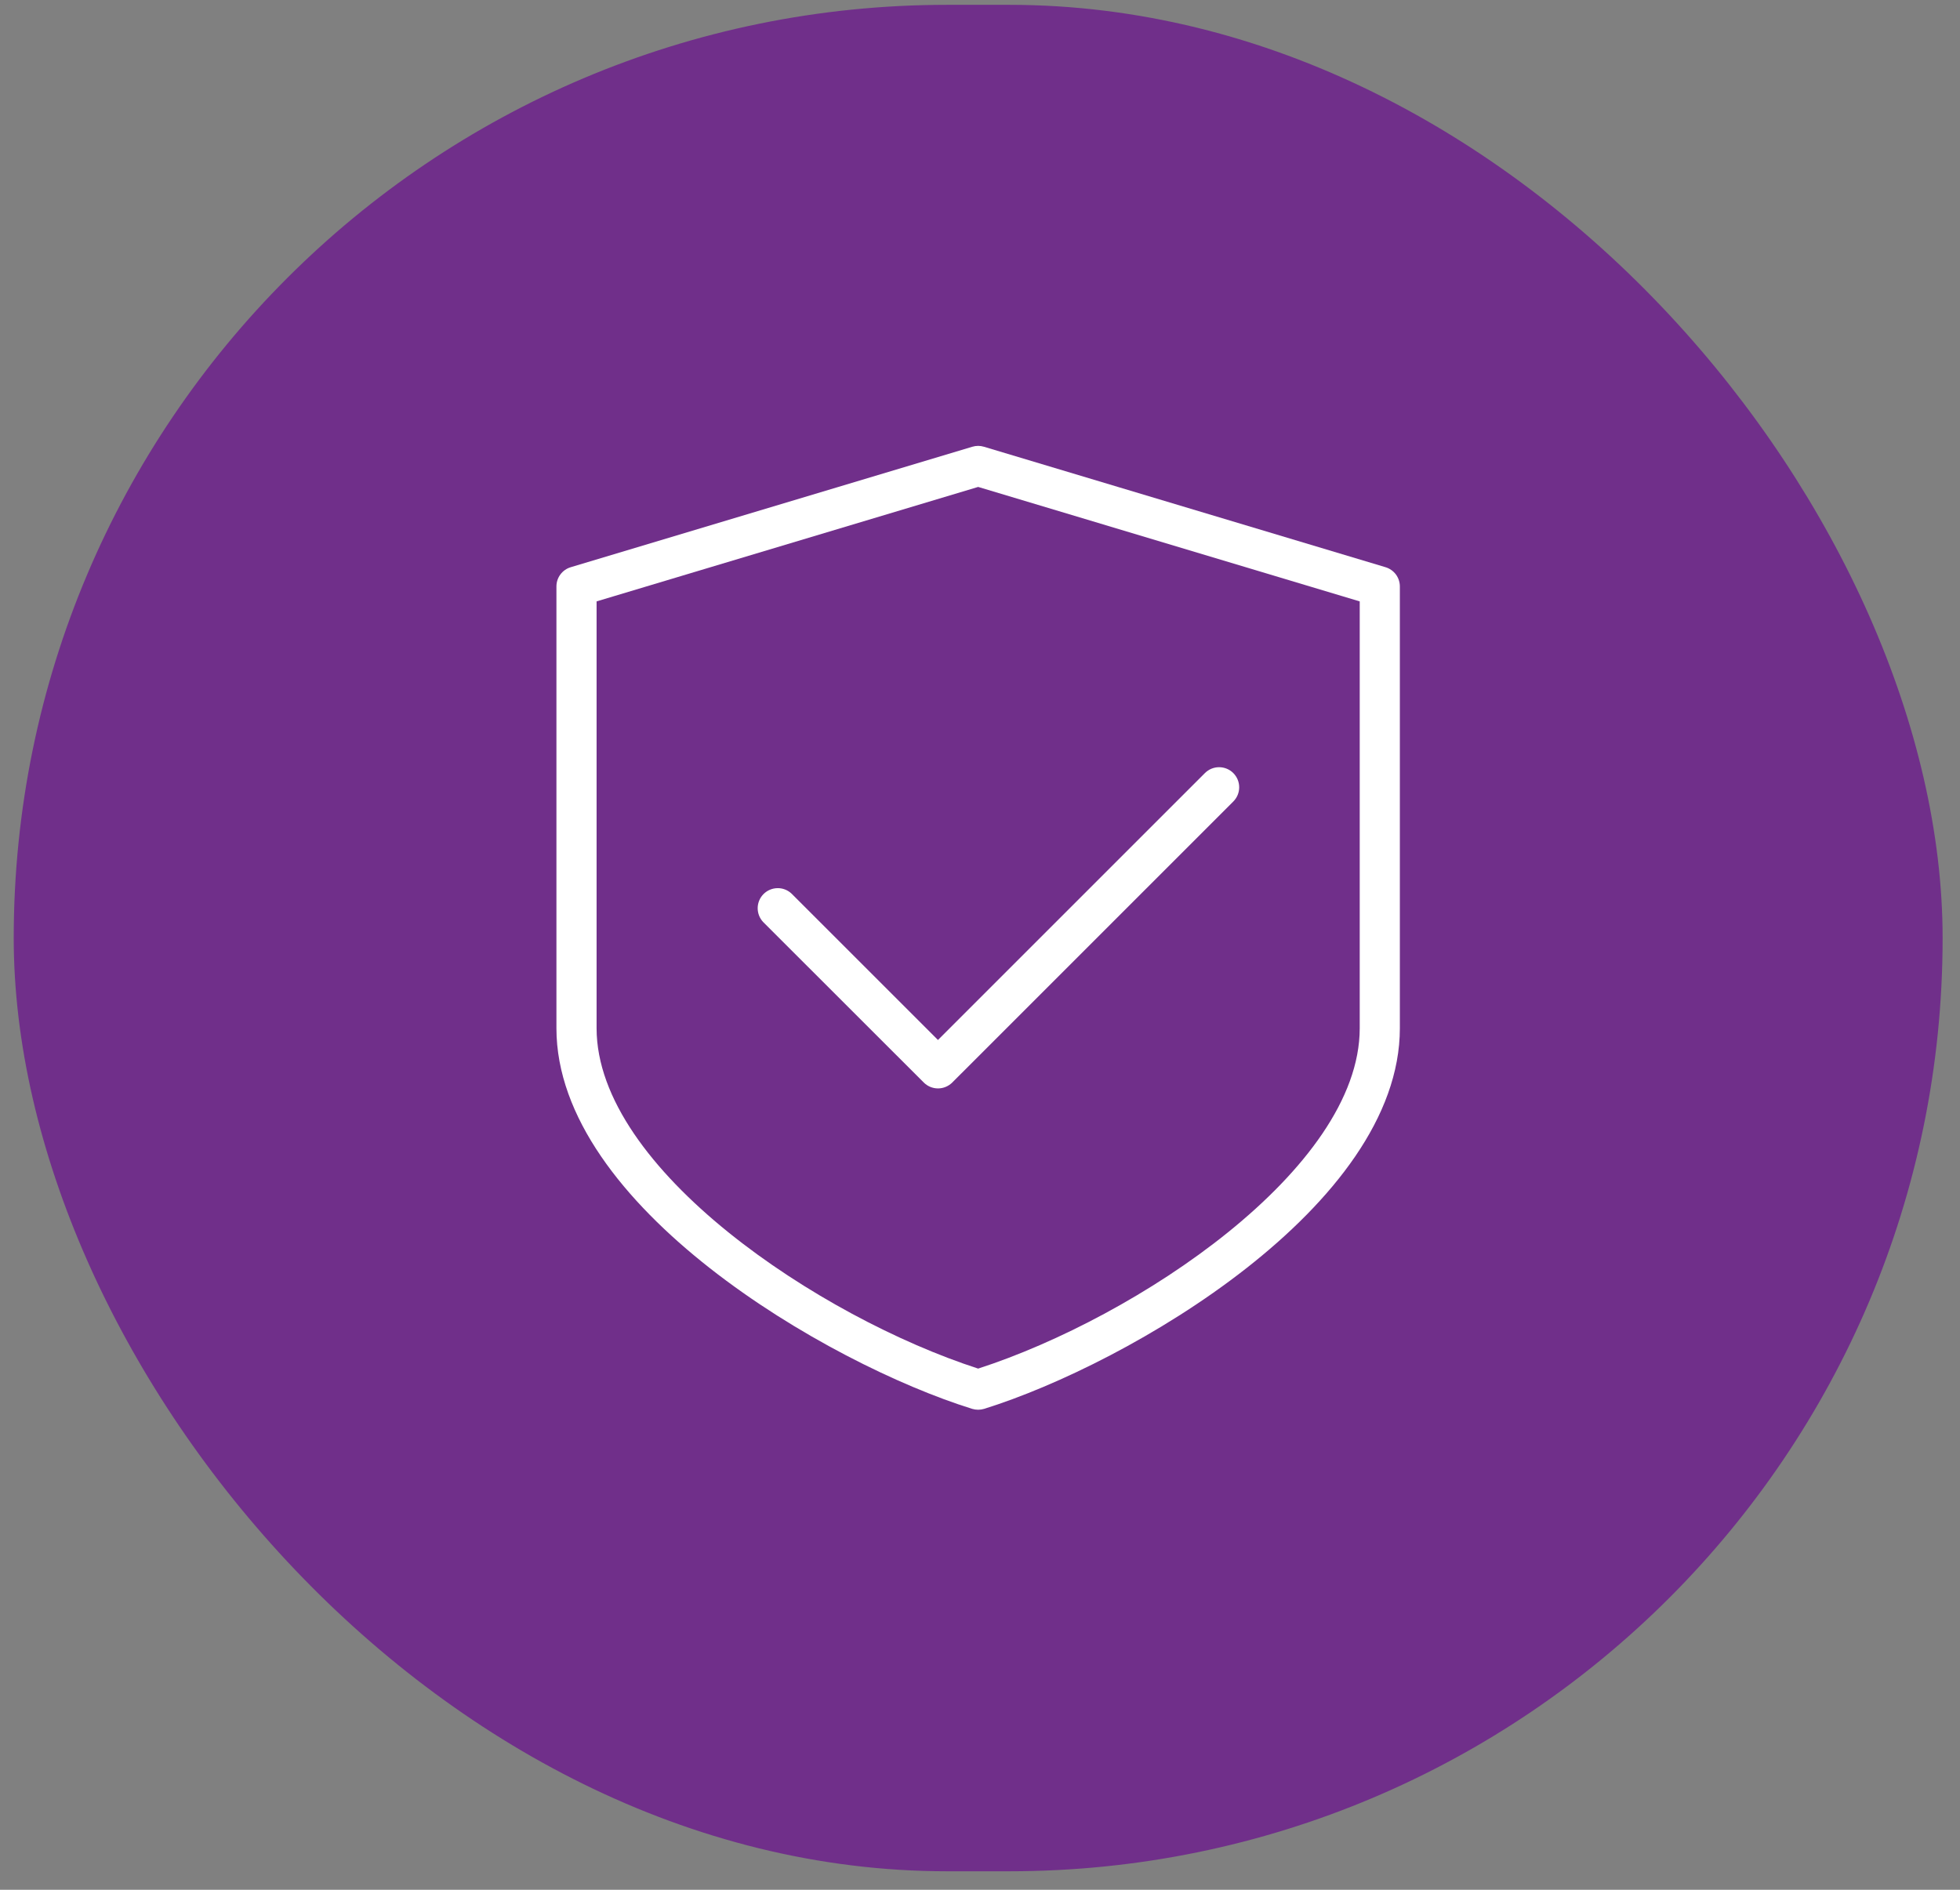 <svg width="84" height="81" viewBox="0 0 84 81" fill="none" xmlns="http://www.w3.org/2000/svg">
<rect x="0" y="0" width="84" height="81" fill="#808080" stroke="none"/>
<g clip-path="url(#clip0_280_2021)">
<rect x="0.588" y="0.207" width="82.667" height="80" rx="40" fill="#702F8A"/>
<g clip-path="url(#clip1_280_2021)">
<path d="M52.856 33.136C52.694 32.974 52.476 32.884 52.247 32.884C52.019 32.884 51.8 32.974 51.639 33.136L40.199 44.576L33.922 38.301C33.759 38.148 33.543 38.064 33.319 38.068C33.096 38.072 32.882 38.162 32.724 38.32C32.566 38.478 32.476 38.691 32.472 38.915C32.469 39.138 32.552 39.355 32.705 39.518L39.592 46.401C39.754 46.562 39.972 46.652 40.2 46.652C40.428 46.652 40.647 46.562 40.809 46.401L52.858 34.352C53.019 34.19 53.109 33.971 53.108 33.743C53.108 33.515 53.017 33.297 52.856 33.136Z" fill="white"/>
<path d="M59.38 24.312L42.167 19.148C42.006 19.099 41.834 19.099 41.673 19.148L24.46 24.312C24.282 24.365 24.127 24.474 24.017 24.622C23.906 24.771 23.847 24.951 23.847 25.137V44.072C23.847 51.684 35.452 58.454 41.666 60.387C41.832 60.437 42.009 60.437 42.175 60.387C48.389 58.452 59.994 51.687 59.994 44.072V25.137C59.994 24.951 59.934 24.771 59.824 24.622C59.713 24.474 59.557 24.365 59.38 24.312ZM58.274 44.071C58.274 50.115 48.698 56.471 41.921 58.661C35.147 56.47 25.568 50.112 25.568 44.071V25.777L41.921 20.871L58.274 25.777V44.071Z" fill="white"/>
</g>
</g>
<defs>
<clipPath id="clip0_280_2021">
<rect x="0.588" y="0.207" width="82.667" height="80" rx="40" fill="white"/>
</clipPath>
<clipPath id="clip1_280_2021">
<rect width="36.148" height="41.312" fill="white" transform="translate(23.847 19.112)"/>
</clipPath>
</defs>
</svg>
